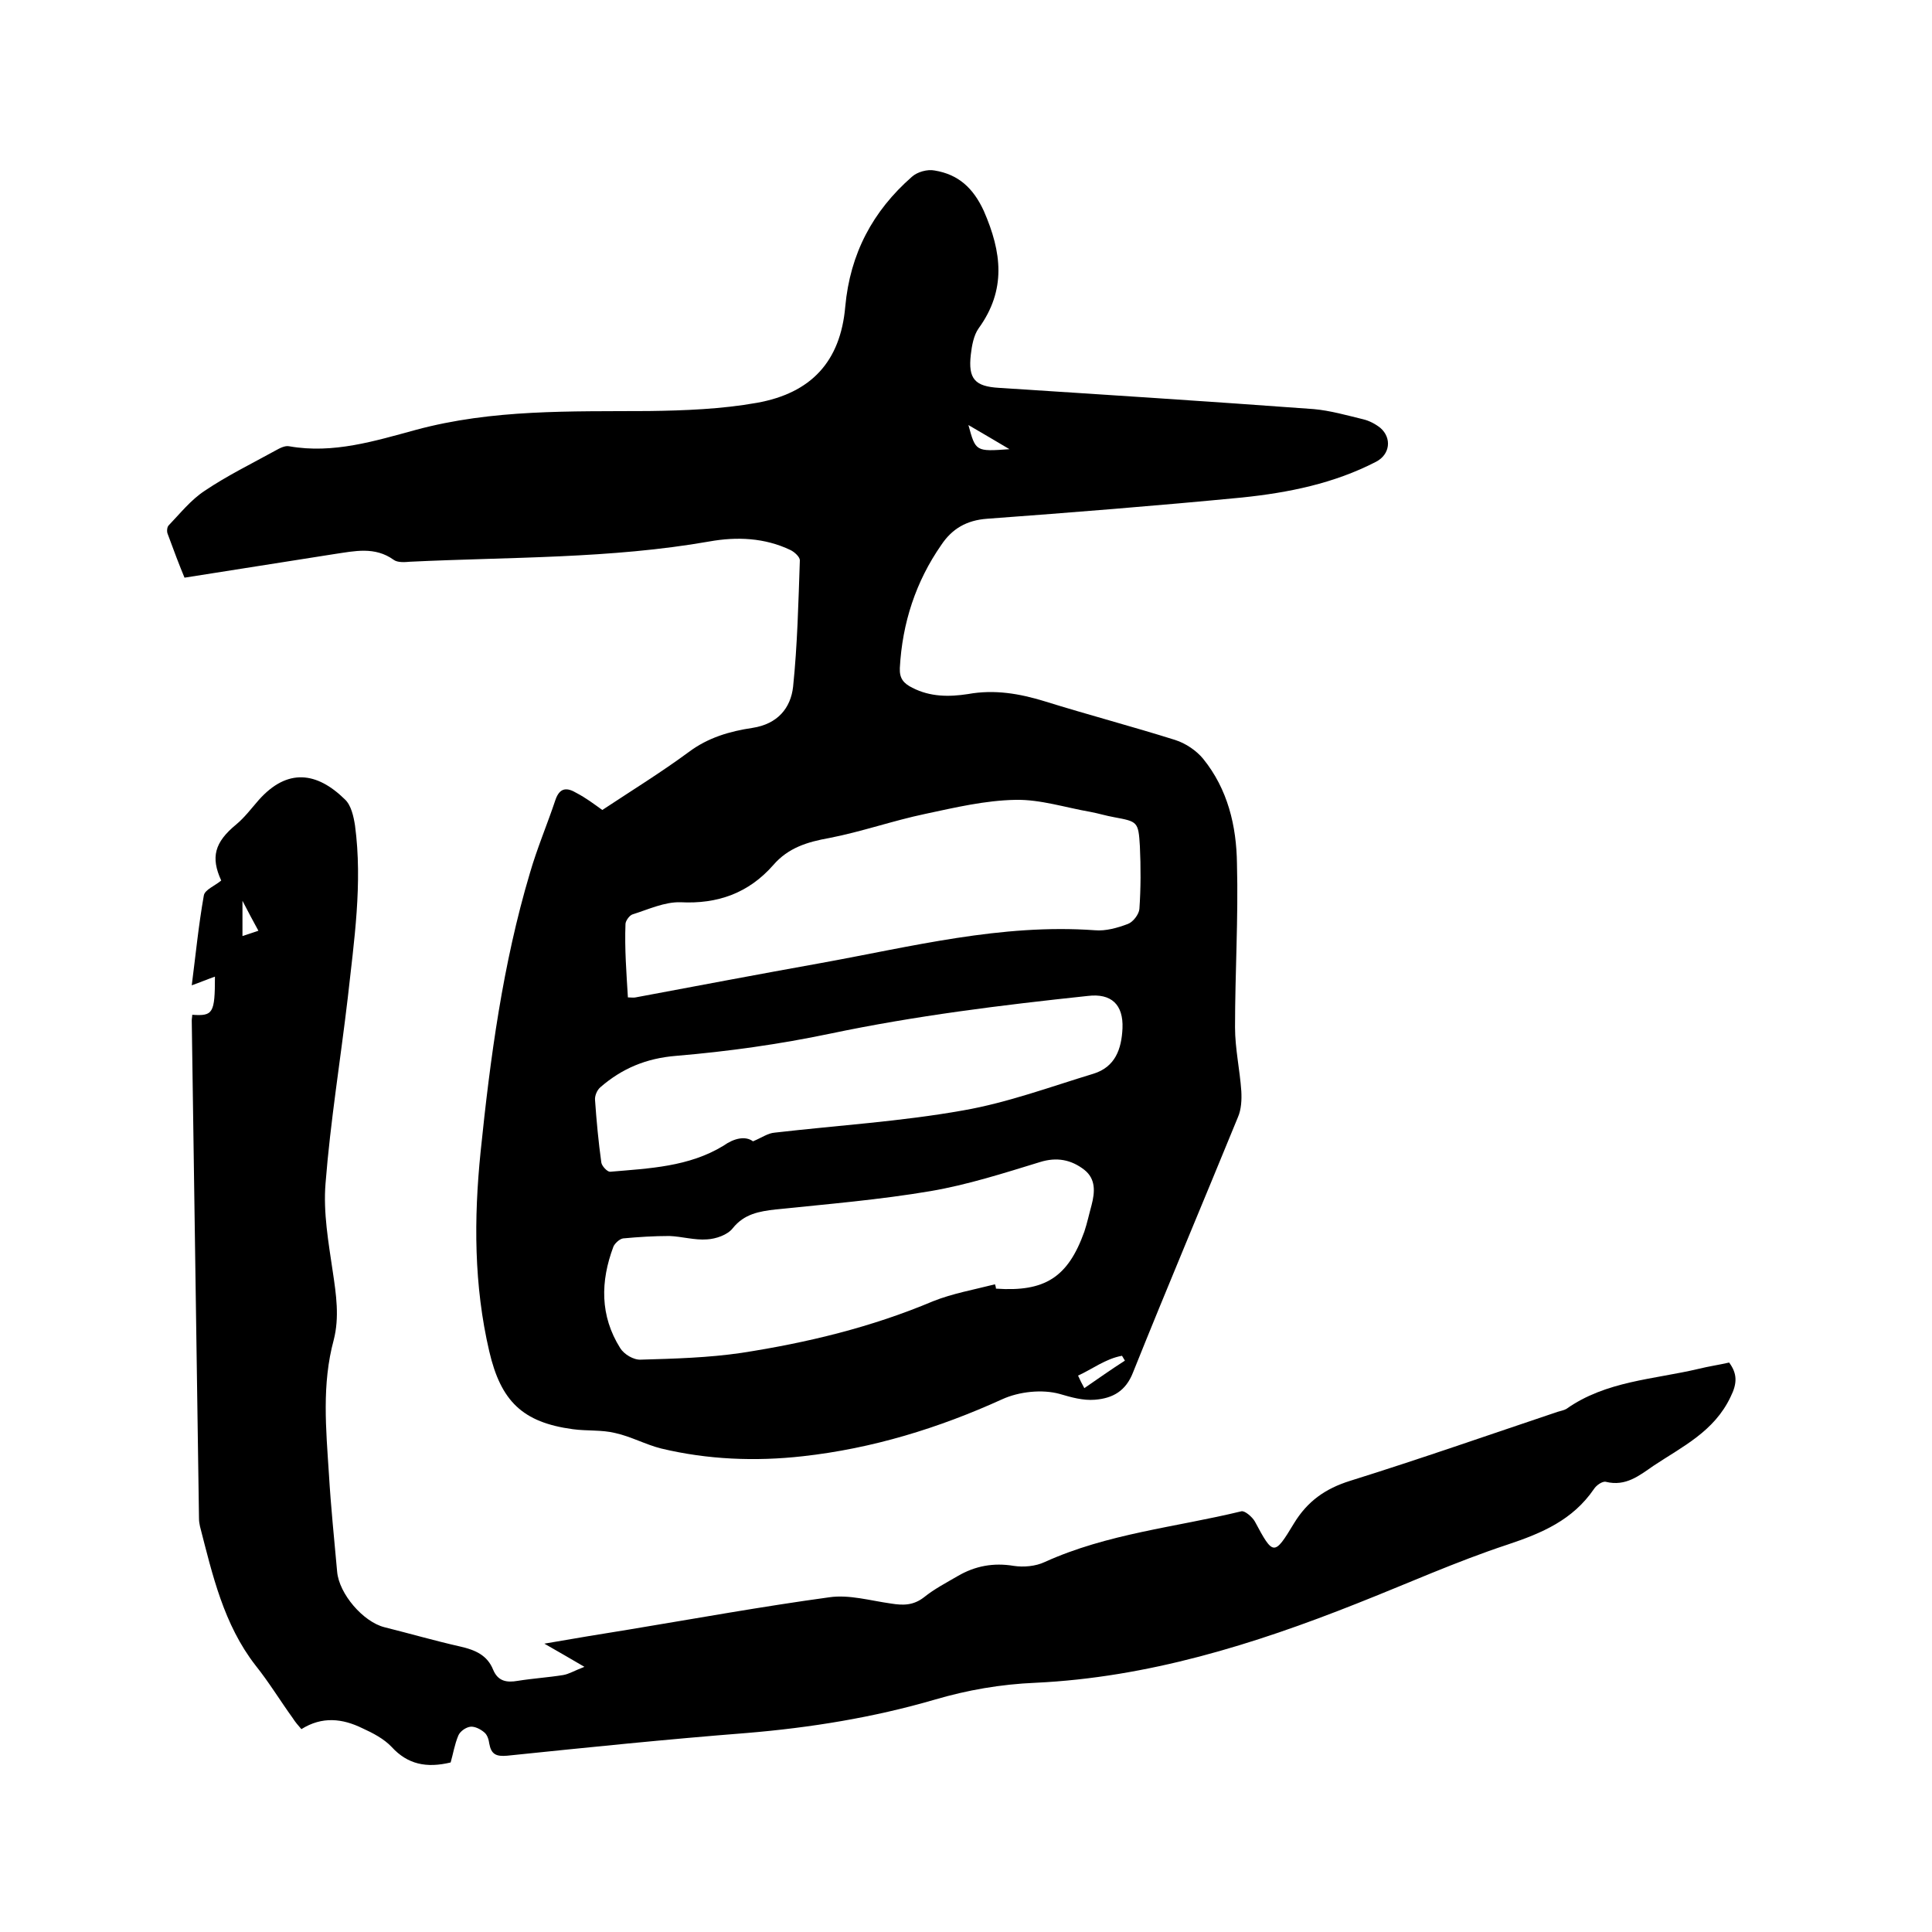 <svg enable-background="new 0 0 400 400" viewBox="0 0 400 400" xmlns="http://www.w3.org/2000/svg"><path d="m124.7 167.7c6.2-4.1 12.2-7.8 17.9-12 4-3 8.5-4.3 13.2-5 5.2-.8 7.9-4.1 8.4-8.5.9-8.7 1.1-17.5 1.4-26.2 0-.7-1.1-1.7-1.9-2.1-5.4-2.6-11.2-2.8-16.8-1.8-20.5 3.6-41.3 3.2-62 4.2-1.1.1-2.6.2-3.4-.4-3.9-2.8-8.1-1.8-12.2-1.2-10.2 1.6-20.4 3.2-31.1 4.9-1-2.4-2.3-5.8-3.5-9.1-.2-.5-.1-1.4.2-1.7 2.4-2.5 4.6-5.3 7.5-7.2 4.6-3.1 9.7-5.6 14.6-8.3.9-.5 2-1.1 2.9-.9 9.1 1.6 17.7-1.1 26.2-3.4 15.9-4.3 32-3.8 48.2-3.9 7.5-.1 15.1-.4 22.4-1.7 11.2-2 17.3-8.5 18.3-19.9 1-11 5.7-19.8 13.8-26.9 1.1-1 3.2-1.6 4.7-1.3 4.9.8 8 3.6 10.2 8.4 3.7 8.5 4.7 16.3-1.1 24.3-1 1.4-1.4 3.6-1.6 5.4-.6 5.1.9 6.6 5.8 6.9 21.7 1.4 43.5 2.8 65.2 4.4 3.4.3 6.9 1.3 10.2 2.1 1.3.3 2.6 1 3.6 1.8 2.4 2.1 2 5.5-.9 7-8.7 4.5-18.1 6.4-27.7 7.4-17.6 1.7-35.2 3.1-52.8 4.4-4.3.3-7.3 2.1-9.5 5.4-5.3 7.6-8.1 16.2-8.6 25.5-.1 2.2.8 3.2 2.6 4.1 3.7 1.9 7.6 1.9 11.5 1.3 5.5-1 10.7-.1 15.9 1.5 9 2.8 18.1 5.2 27 8 2.2.7 4.4 2.2 5.8 3.9 5.1 6.3 6.9 13.9 7 21.7.3 11.3-.4 22.6-.4 33.9 0 4.4 1 8.8 1.3 13.2.1 1.8 0 3.8-.7 5.4-7.2 17.6-14.6 35.1-21.7 52.8-1.5 3.9-4.2 5.4-7.9 5.7-2.5.2-4.9-.5-7.3-1.2-3.6-1-8.4-.5-11.9 1.1-13.2 6-26.9 10.2-41.3 11.8-9.8 1.1-19.7.7-29.3-1.6-3.2-.8-6.3-2.5-9.5-3.2-2.8-.7-5.9-.4-8.8-.8-10.4-1.4-14.9-5.8-17.3-16.1-3.2-13.7-3.2-27.5-1.8-41.3 2-19.5 4.6-38.9 10.2-57.7 1.5-5.2 3.6-10.1 5.3-15.2.9-2.6 2.4-2.6 4.4-1.4 1.9 1 3.5 2.2 5.3 3.5zm5.3 38.8c.7 0 1.2.1 1.6 0 12.8-2.4 25.5-4.8 38.3-7.1 18.8-3.4 37.4-8.2 56.8-6.8 2.2.2 4.7-.5 6.8-1.3 1.1-.4 2.3-2 2.4-3.1.3-4.3.3-8.7.1-13-.3-5.1-.5-5.1-5.3-6-1.7-.3-3.3-.8-4.9-1.1-5.2-.9-10.4-2.6-15.5-2.5-6.3.1-12.6 1.6-18.7 2.9-6.7 1.4-13.2 3.7-19.9 5-4.5.8-8.5 2-11.6 5.6-5.1 5.8-11.5 8.1-19.2 7.7-3.3-.1-6.7 1.5-9.9 2.5-.7.2-1.5 1.4-1.5 2-.2 5.1.2 10.2.5 15.2zm76 59.4c.1.3.2.6.2.9 10.1.7 14.9-2.3 18.3-11.8.6-1.8 1-3.7 1.5-5.5.7-2.7.9-5.4-1.5-7.3-2.7-2.1-5.7-2.7-9.2-1.6-7.5 2.3-15 4.7-22.6 6-10.6 1.8-21.4 2.7-32.1 3.8-3.4.4-6.5.9-8.9 3.9-1.1 1.4-3.5 2.2-5.3 2.3-2.6.2-5.2-.6-7.8-.7-3.2 0-6.4.2-9.6.5-.7.1-1.7 1-2 1.7-2.7 7.2-2.8 14.3 1.4 21 .8 1.3 2.8 2.5 4.3 2.4 7-.2 14-.4 20.8-1.4 13.6-2.1 26.9-5.3 39.7-10.7 4-1.6 8.5-2.4 12.8-3.5zm-50.1-29.6c1.9-.8 3.1-1.7 4.5-1.8 13-1.5 26.1-2.3 39-4.6 9.2-1.6 18.1-4.9 27-7.6 4.5-1.4 5.8-5.1 6-9.4.2-4.9-2.3-7.3-7.2-6.7-17.9 1.9-35.7 4.1-53.3 7.8-10.5 2.2-21.2 3.7-31.9 4.6-6.2.5-11.2 2.6-15.7 6.5-.7.6-1.2 1.8-1.1 2.7.3 4.3.7 8.6 1.3 12.9.1.7 1.2 1.9 1.8 1.9 8.1-.7 16.3-1 23.5-5.4 2.1-1.5 4.5-2.1 6.1-.9zm68.6 51.1c2.9-2 5.6-3.9 8.4-5.7-.2-.3-.4-.7-.6-1-3.4.6-6.2 2.8-9.1 4.1.4.9.8 1.7 1.3 2.6zm-15.5-194.4c-2.7-1.6-5.4-3.2-8.5-5 1.5 5.5 1.5 5.5 8.5 5z"/><path d="m93.3 364.9c-5 1.2-8.9.4-12.2-3.2-1.6-1.7-3.9-2.9-6.1-3.9-4.1-2-8.3-2.5-12.6.2-.7-.8-1.3-1.5-1.8-2.3-2.6-3.6-4.9-7.4-7.7-10.9-6.6-8.5-8.9-18.7-11.5-28.8-.1-.5-.2-1-.2-1.6-.5-34.4-1-68.7-1.5-103.1 0-.4.1-.8.1-1.2 4.3.3 4.7-.3 4.7-7.9-1.7.6-3.1 1.2-4.8 1.8.8-6.2 1.4-12.4 2.5-18.6.2-1.2 2.3-2 3.6-3.1-2.2-4.8-1.4-7.9 3.1-11.6 1.8-1.5 3.2-3.4 4.7-5.1 5.9-6.6 12-5.8 17.8-.1 1.3 1.2 1.8 3.5 2.1 5.4 1.6 12-.2 23.9-1.5 35.7-1.5 12.8-3.6 25.6-4.6 38.4-.5 6 .6 12.2 1.5 18.3.7 4.7 1.4 9.4.2 14.1-2.5 9.2-1.6 18.5-1 27.8.4 6.8 1.1 13.5 1.7 20.2.4 4.6 5.4 10.4 9.8 11.5 5.2 1.3 10.4 2.8 15.7 4 3.1.7 5.6 1.8 6.8 4.8 1 2.4 2.8 2.7 5.1 2.3 3.1-.5 6.3-.7 9.4-1.2 1.2-.2 2.3-.9 4.4-1.7-3.1-1.8-5.3-3.1-8.3-4.8 6.3-1.1 11.8-2 17.4-2.9 13.9-2.3 27.7-4.8 41.6-6.7 4.1-.6 8.5.7 12.8 1.3 2.5.4 4.6.4 6.8-1.3 2.1-1.7 4.6-3 7-4.4 3.6-2.1 7.4-2.8 11.6-2.1 2 .3 4.5.1 6.4-.8 13-5.9 27.1-7.2 40.7-10.5.7-.2 2.3 1.2 2.8 2.1 3.8 7.1 4 7.2 8.1.4 2.8-4.6 6.5-7.2 11.6-8.8 14.4-4.5 28.7-9.5 43-14.3.6-.2 1.3-.3 1.8-.6 8.2-5.8 18.1-6.1 27.4-8.3 2-.5 4.1-.8 6.3-1.3 1.7 2.3 1.7 4.3.3 7.1-3.4 7.2-10 10.3-16 14.3-2.9 2-5.7 4.3-9.8 3.3-.7-.2-2 .7-2.5 1.5-4.4 6.4-10.7 9.1-17.9 11.5-10.6 3.5-20.8 8.1-31.2 12.2-21.4 8.5-43.3 15.3-66.5 16.4-7.2.3-14.1 1.5-20.9 3.5-12.7 3.7-25.7 5.8-38.9 6.9-16.6 1.3-33.1 3-49.6 4.7-2.3.2-3.3-.3-3.7-2.5-.1-.8-.4-1.8-1-2.3-.8-.7-2-1.3-2.9-1.2s-2.1.9-2.5 1.8c-.8 1.9-1.1 3.9-1.6 5.6zm-43.1-178.4v7.3l3.3-1.1c-1.1-2-2-3.7-3.3-6.2z"/></svg>